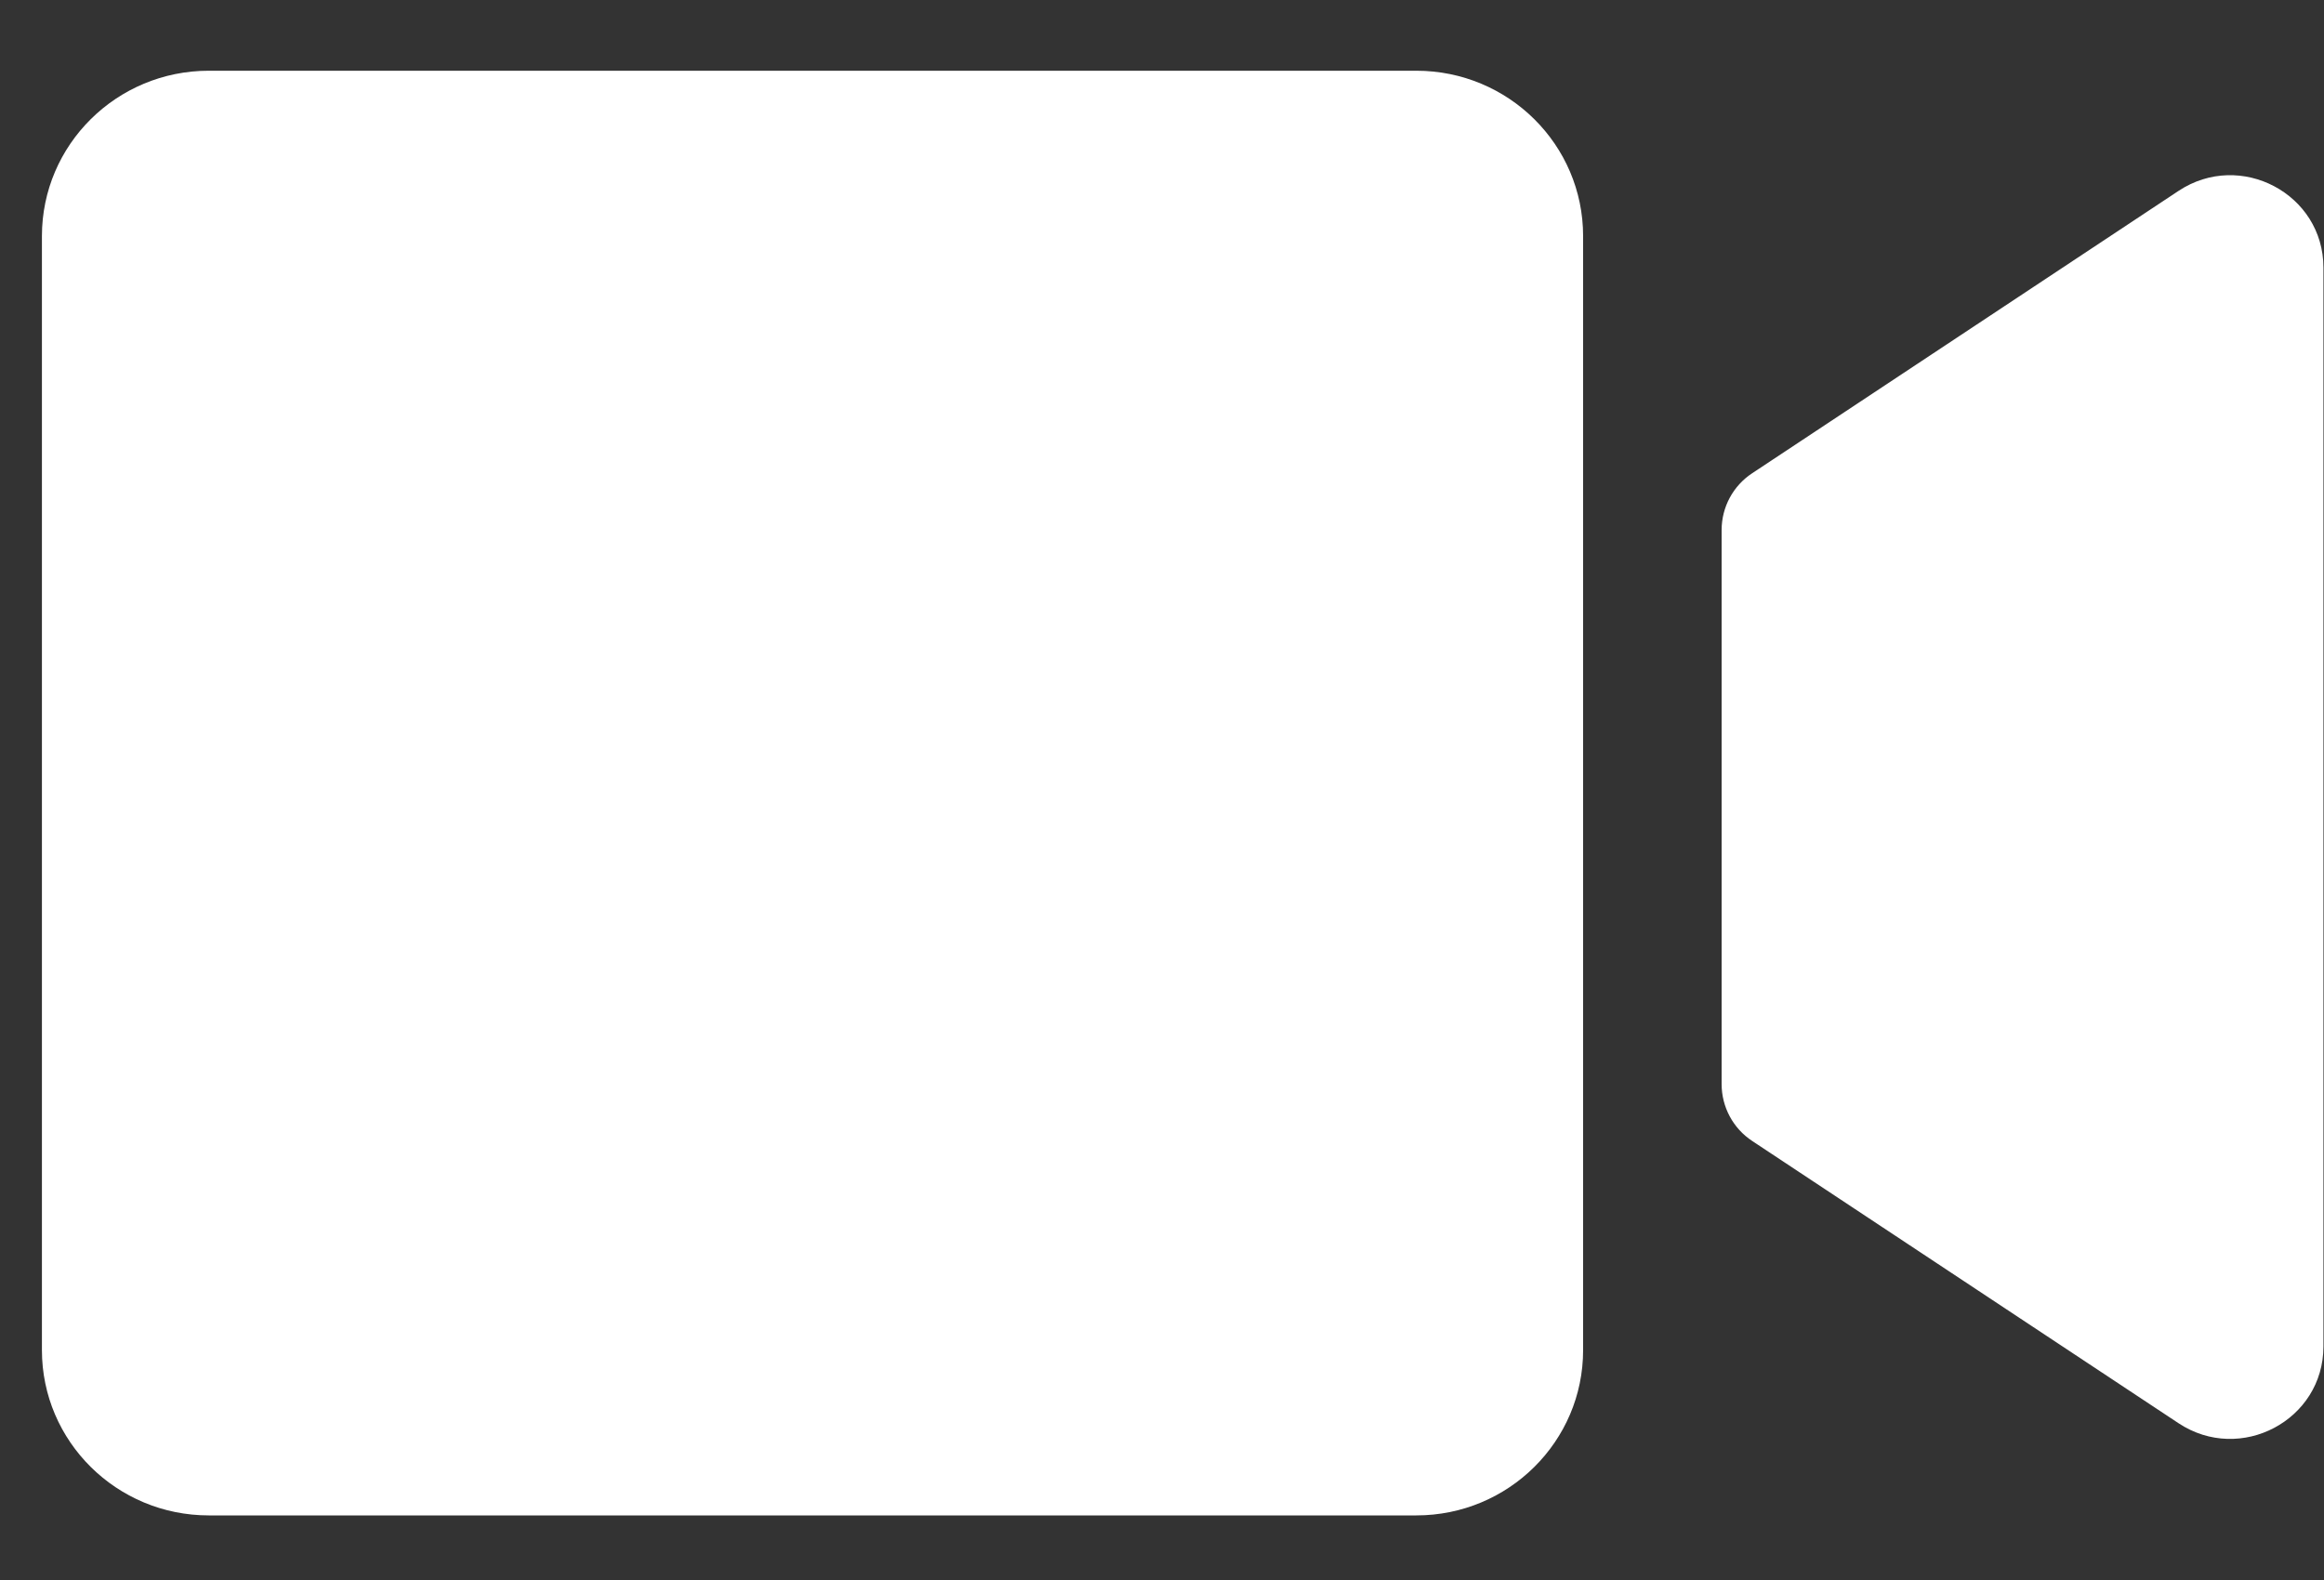 <svg xmlns="http://www.w3.org/2000/svg" fill="none" viewBox="0 0 25 17" height="17" width="25">
<rect x="0" y="0" width="25" height="17" fill="#333333" stroke="none"/>
<path fill="white" d="M15.236 0.761H2.246C1.255 0.761 0.451 1.557 0.451 2.54V14.527C0.451 15.509 1.255 16.305 2.246 16.305H15.236C16.227 16.305 17.03 15.509 17.03 14.527V2.54C17.03 1.557 16.227 0.761 15.236 0.761Z"></path>
<path fill="white" d="M23.435 2.054L18.85 5.091C18.643 5.227 18.52 5.457 18.52 5.703V11.664C18.52 11.91 18.643 12.141 18.85 12.277L23.435 15.313C24.101 15.754 24.994 15.281 24.994 14.487V2.88C24.994 2.086 24.101 1.613 23.435 2.054Z"></path>
</svg>
